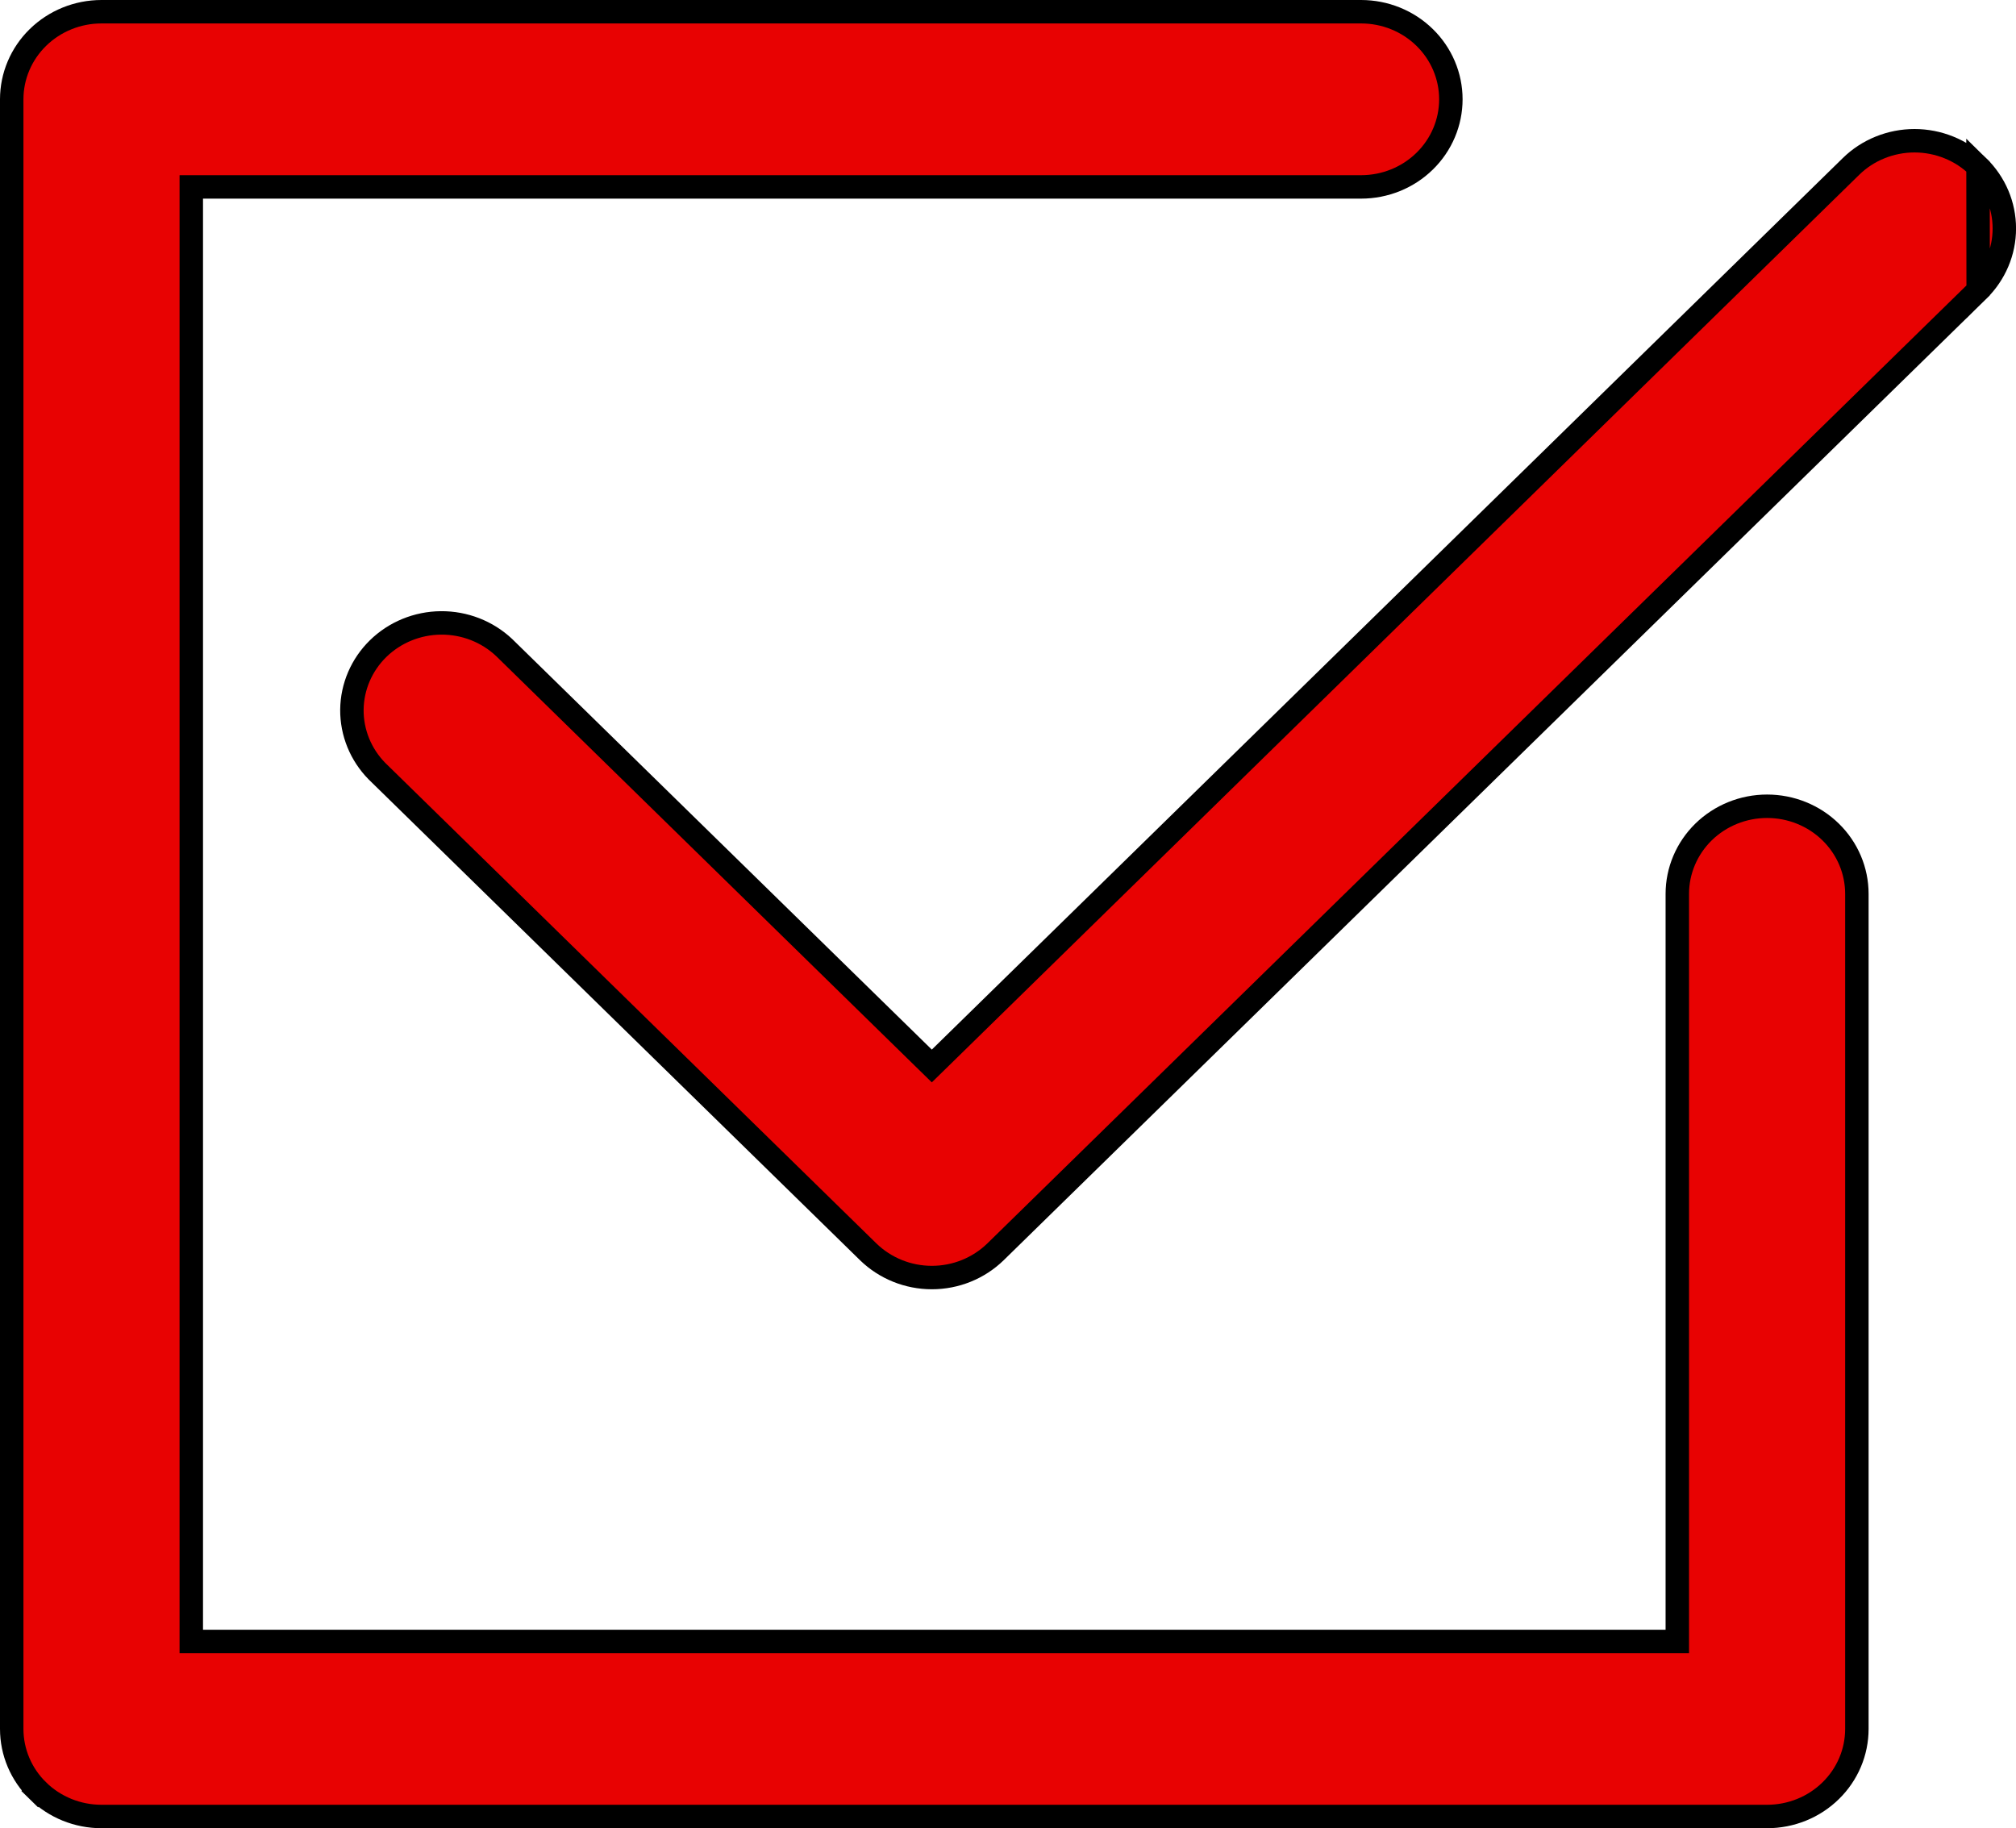 <?xml version="1.0" encoding="UTF-8"?>
<svg xmlns="http://www.w3.org/2000/svg" width="43" height="39" viewBox="0 0 43 39" fill="none">
  <g clip-path="url(#clip0_12_196)">
    <path d="M42.19 3.552L42.19 3.551C42.013 3.377 41.802 3.239 41.569 3.145C41.337 3.051 41.087 3.002 40.835 3.002C40.583 3.002 40.333 3.051 40.101 3.145C39.868 3.239 39.657 3.377 39.48 3.551L39.48 3.551L20.05 22.567L19.875 22.738L19.7 22.567L10.753 13.812C10.392 13.472 9.909 13.283 9.405 13.287C8.902 13.291 8.421 13.488 8.066 13.835C7.711 14.182 7.511 14.65 7.506 15.138C7.502 15.625 7.693 16.096 8.04 16.449L18.519 26.703C18.519 26.703 18.519 26.703 18.519 26.703C18.879 27.053 19.367 27.251 19.876 27.251C20.386 27.251 20.873 27.053 21.233 26.703C21.233 26.703 21.233 26.703 21.233 26.703L42.193 6.194L42.19 3.552ZM42.19 3.552C42.55 3.903 42.751 4.378 42.751 4.872C42.752 5.367 42.551 5.842 42.193 6.194L42.19 3.552Z" fill="#E80202" stroke="black" stroke-width="0.5"></path>
    <path d="M35.526 35.013H35.776V34.763V19.066C35.776 18.573 35.977 18.098 36.335 17.747C36.694 17.396 37.182 17.198 37.691 17.198C38.201 17.198 38.689 17.396 39.047 17.747C39.406 18.098 39.606 18.573 39.606 19.066V36.879C39.606 37.373 39.406 37.847 39.047 38.198C38.689 38.549 38.201 38.747 37.691 38.747H2.165C1.655 38.747 1.168 38.549 0.809 38.198L0.634 38.377L0.809 38.198C0.45 37.847 0.25 37.373 0.25 36.879V2.118C0.25 1.625 0.45 1.15 0.809 0.799C1.168 0.448 1.655 0.25 2.165 0.25H29.031C29.541 0.25 30.029 0.448 30.387 0.799C30.746 1.15 30.946 1.625 30.946 2.118C30.946 2.612 30.746 3.087 30.387 3.438C30.029 3.789 29.541 3.987 29.031 3.987H4.33H4.08V4.237V34.763V35.013H4.33H35.526Z" fill="#E80202" stroke="black" stroke-width="0.5"></path>
  </g>
  <defs>
    <clipPath id="clip0_12_196">
      <rect width="43" height="39" fill="white"></rect>
    </clipPath>
  </defs>
</svg>